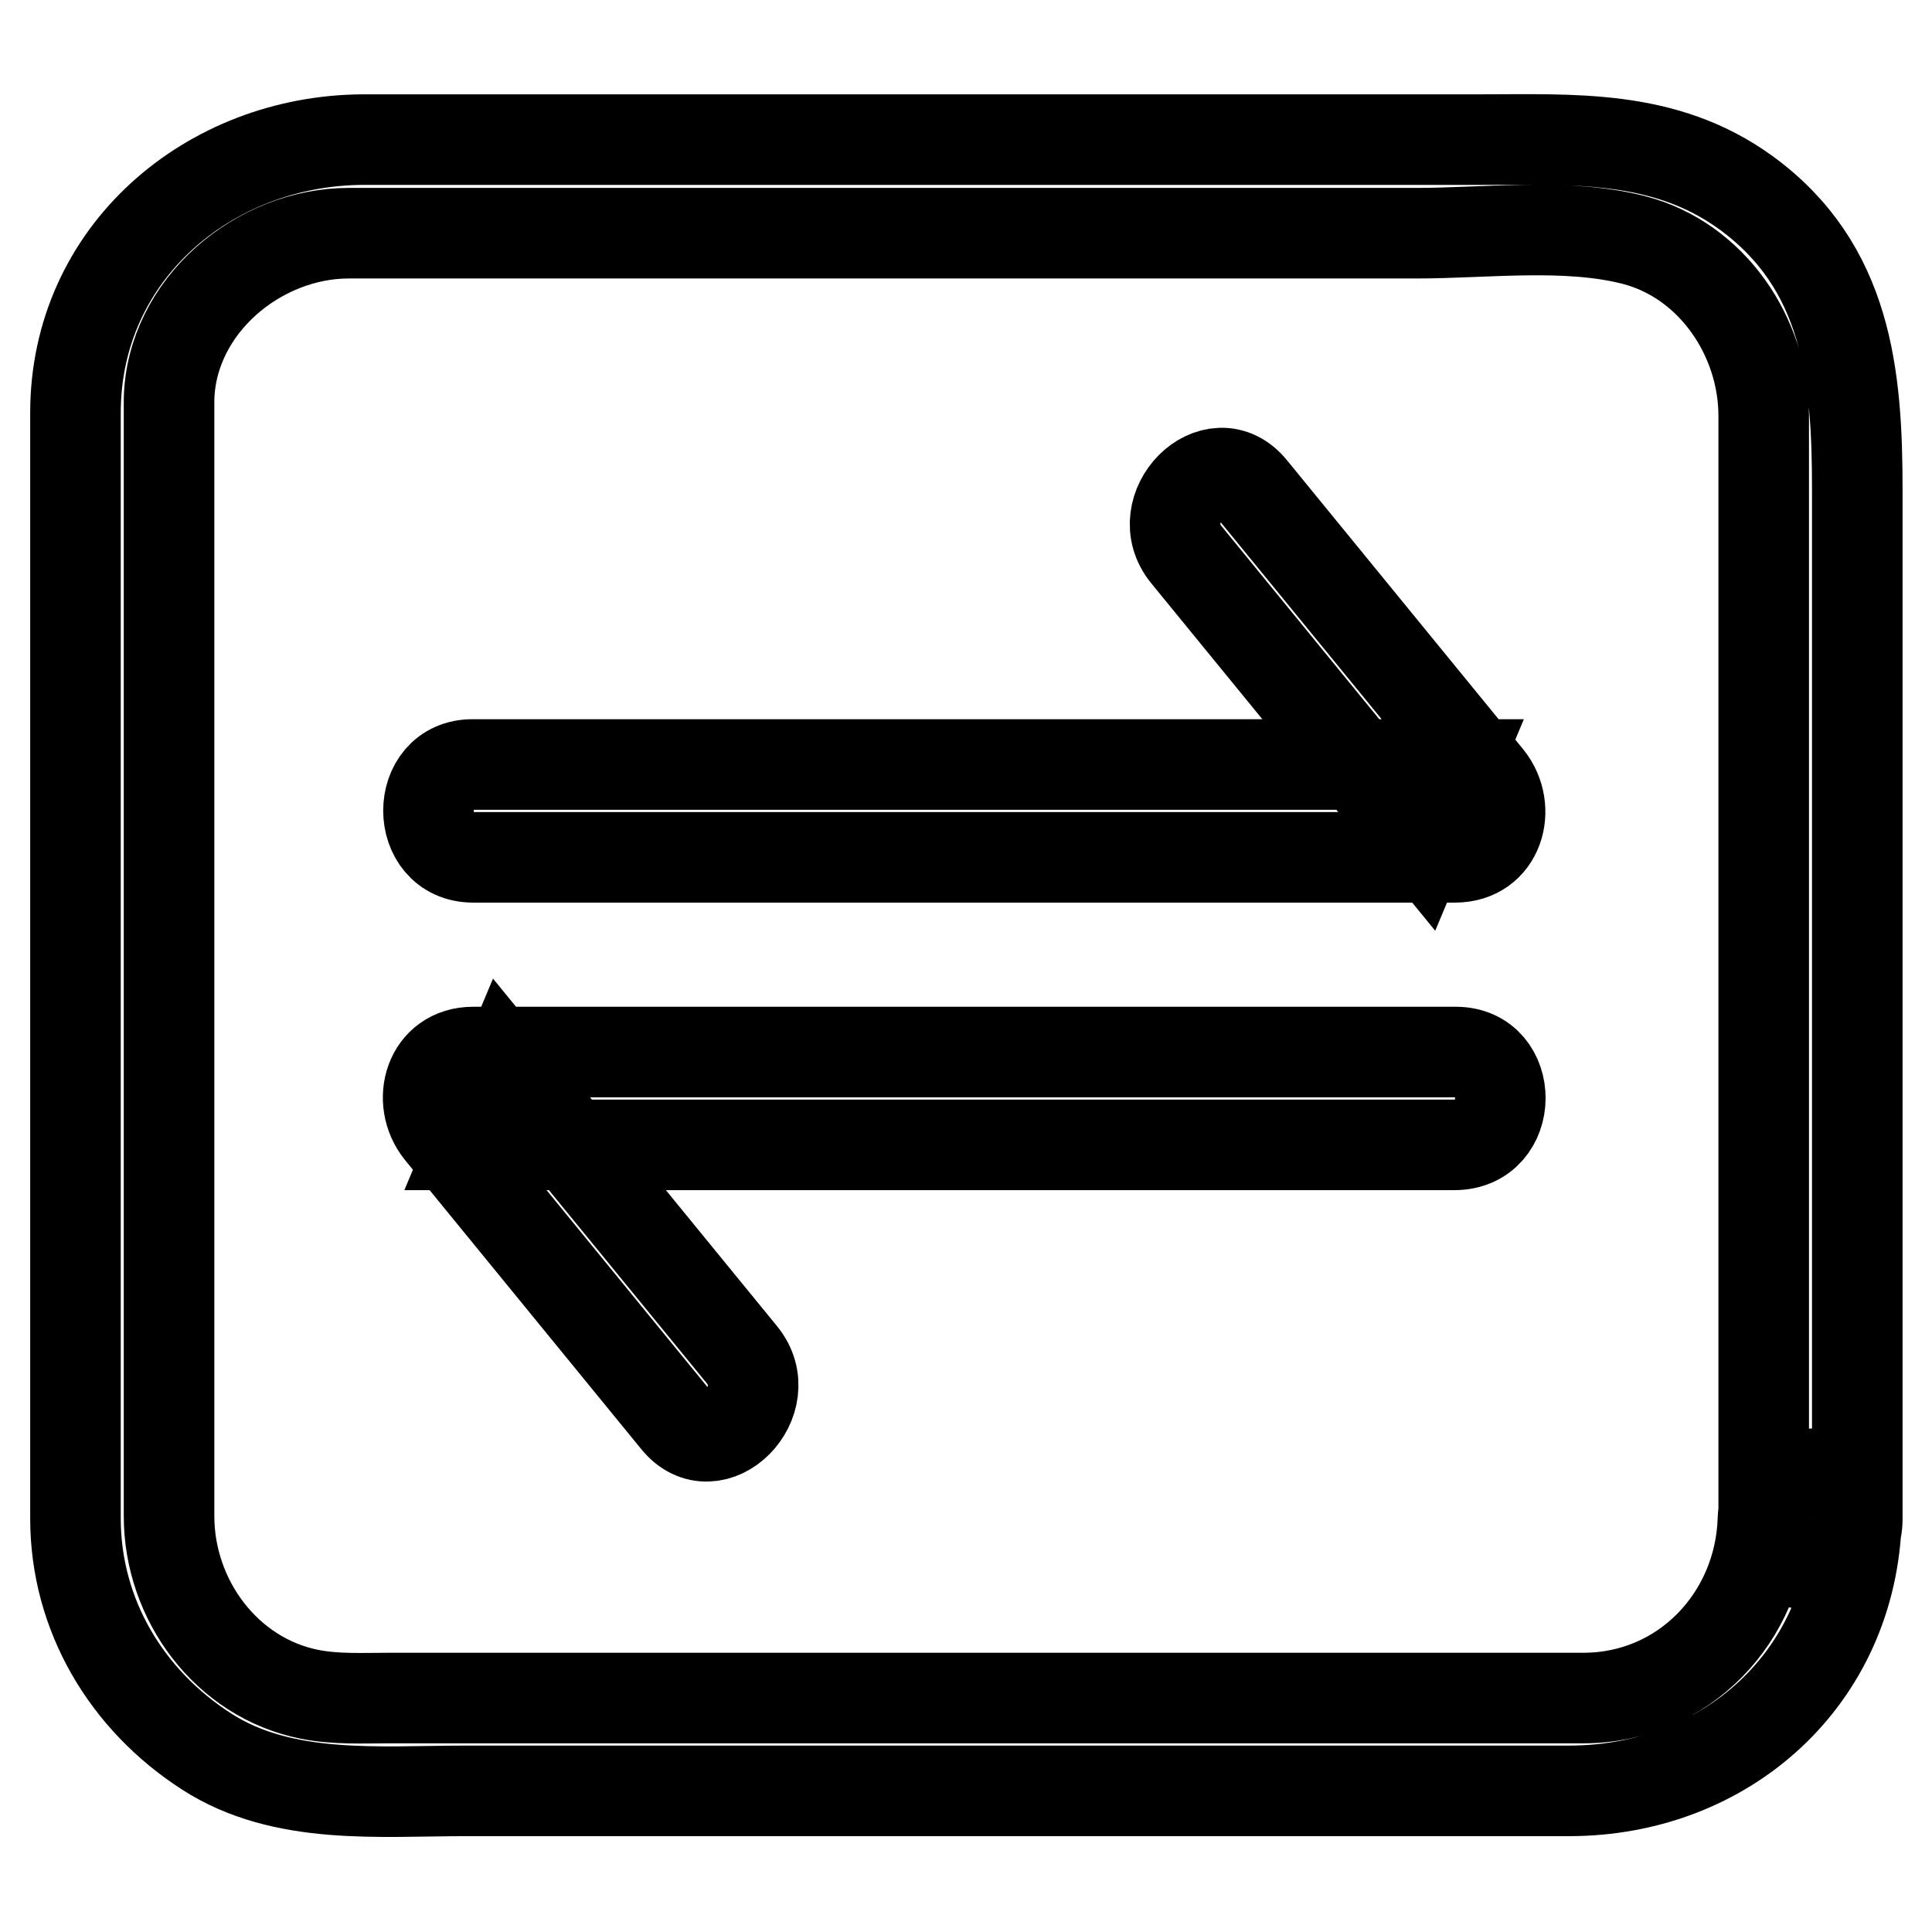 <?xml version="1.0" encoding="utf-8"?>
<!-- Svg Vector Icons : http://www.onlinewebfonts.com/icon -->
<!DOCTYPE svg PUBLIC "-//W3C//DTD SVG 1.1//EN" "http://www.w3.org/Graphics/SVG/1.1/DTD/svg11.dtd">
<svg version="1.1" xmlns="http://www.w3.org/2000/svg" xmlns:xlink="http://www.w3.org/1999/xlink" x="0px" y="0px" viewBox="0 0 256 256" enable-background="new 0 0 256 256" xml:space="preserve">
<g> <path stroke-width="12" fill-opacity="0" stroke="#000000"  d="M233.6,201.3c-0.4,13-10.5,23.7-23.8,23.7H51.6c-3.5,0-7.1,0.2-10.6-0.5C30,222.3,22.4,212,22.4,200.9 v-32.7V61.8c0-3,0-5.9,0-8.9c0.3-12.4,11.9-22,23.8-22h141.5c9.2,0,19.8-1.4,28.8,0.9c10.4,2.7,17.2,12.9,17.2,23.3v120.2V201.3 c0,8,12.4,8,12.4,0v-86.2V64.9c0-15.1-1.3-29.6-14.8-39.4c-10.8-7.8-22.9-7-35.4-7H48.1C27.7,18.6,10,33.5,10,54.7v146.5 c0,12.8,6.8,24.1,17.4,30.9c10.1,6.5,22.8,5.2,34.3,5.2h146.2c20.8,0,37.5-14.9,38.1-36.1C246.2,193.3,233.9,193.3,233.6,201.3z  M62.7,113.6h130.1c5.8,0,7.6-6.5,4.4-10.5l-31.3-38.3c-5-6.2-13.7,2.6-8.7,8.7l31.3,38.3l4.4-10.5H62.7 C54.8,101.2,54.8,113.6,62.7,113.6z M192.9,139.4H62.7c-5.8,0-7.6,6.5-4.4,10.5l31.3,38.3c5,6.2,13.7-2.6,8.7-8.7l-31.3-38.3 l-4.4,10.5h130.1C200.8,151.7,200.8,139.4,192.9,139.4z"/></g>
</svg>
